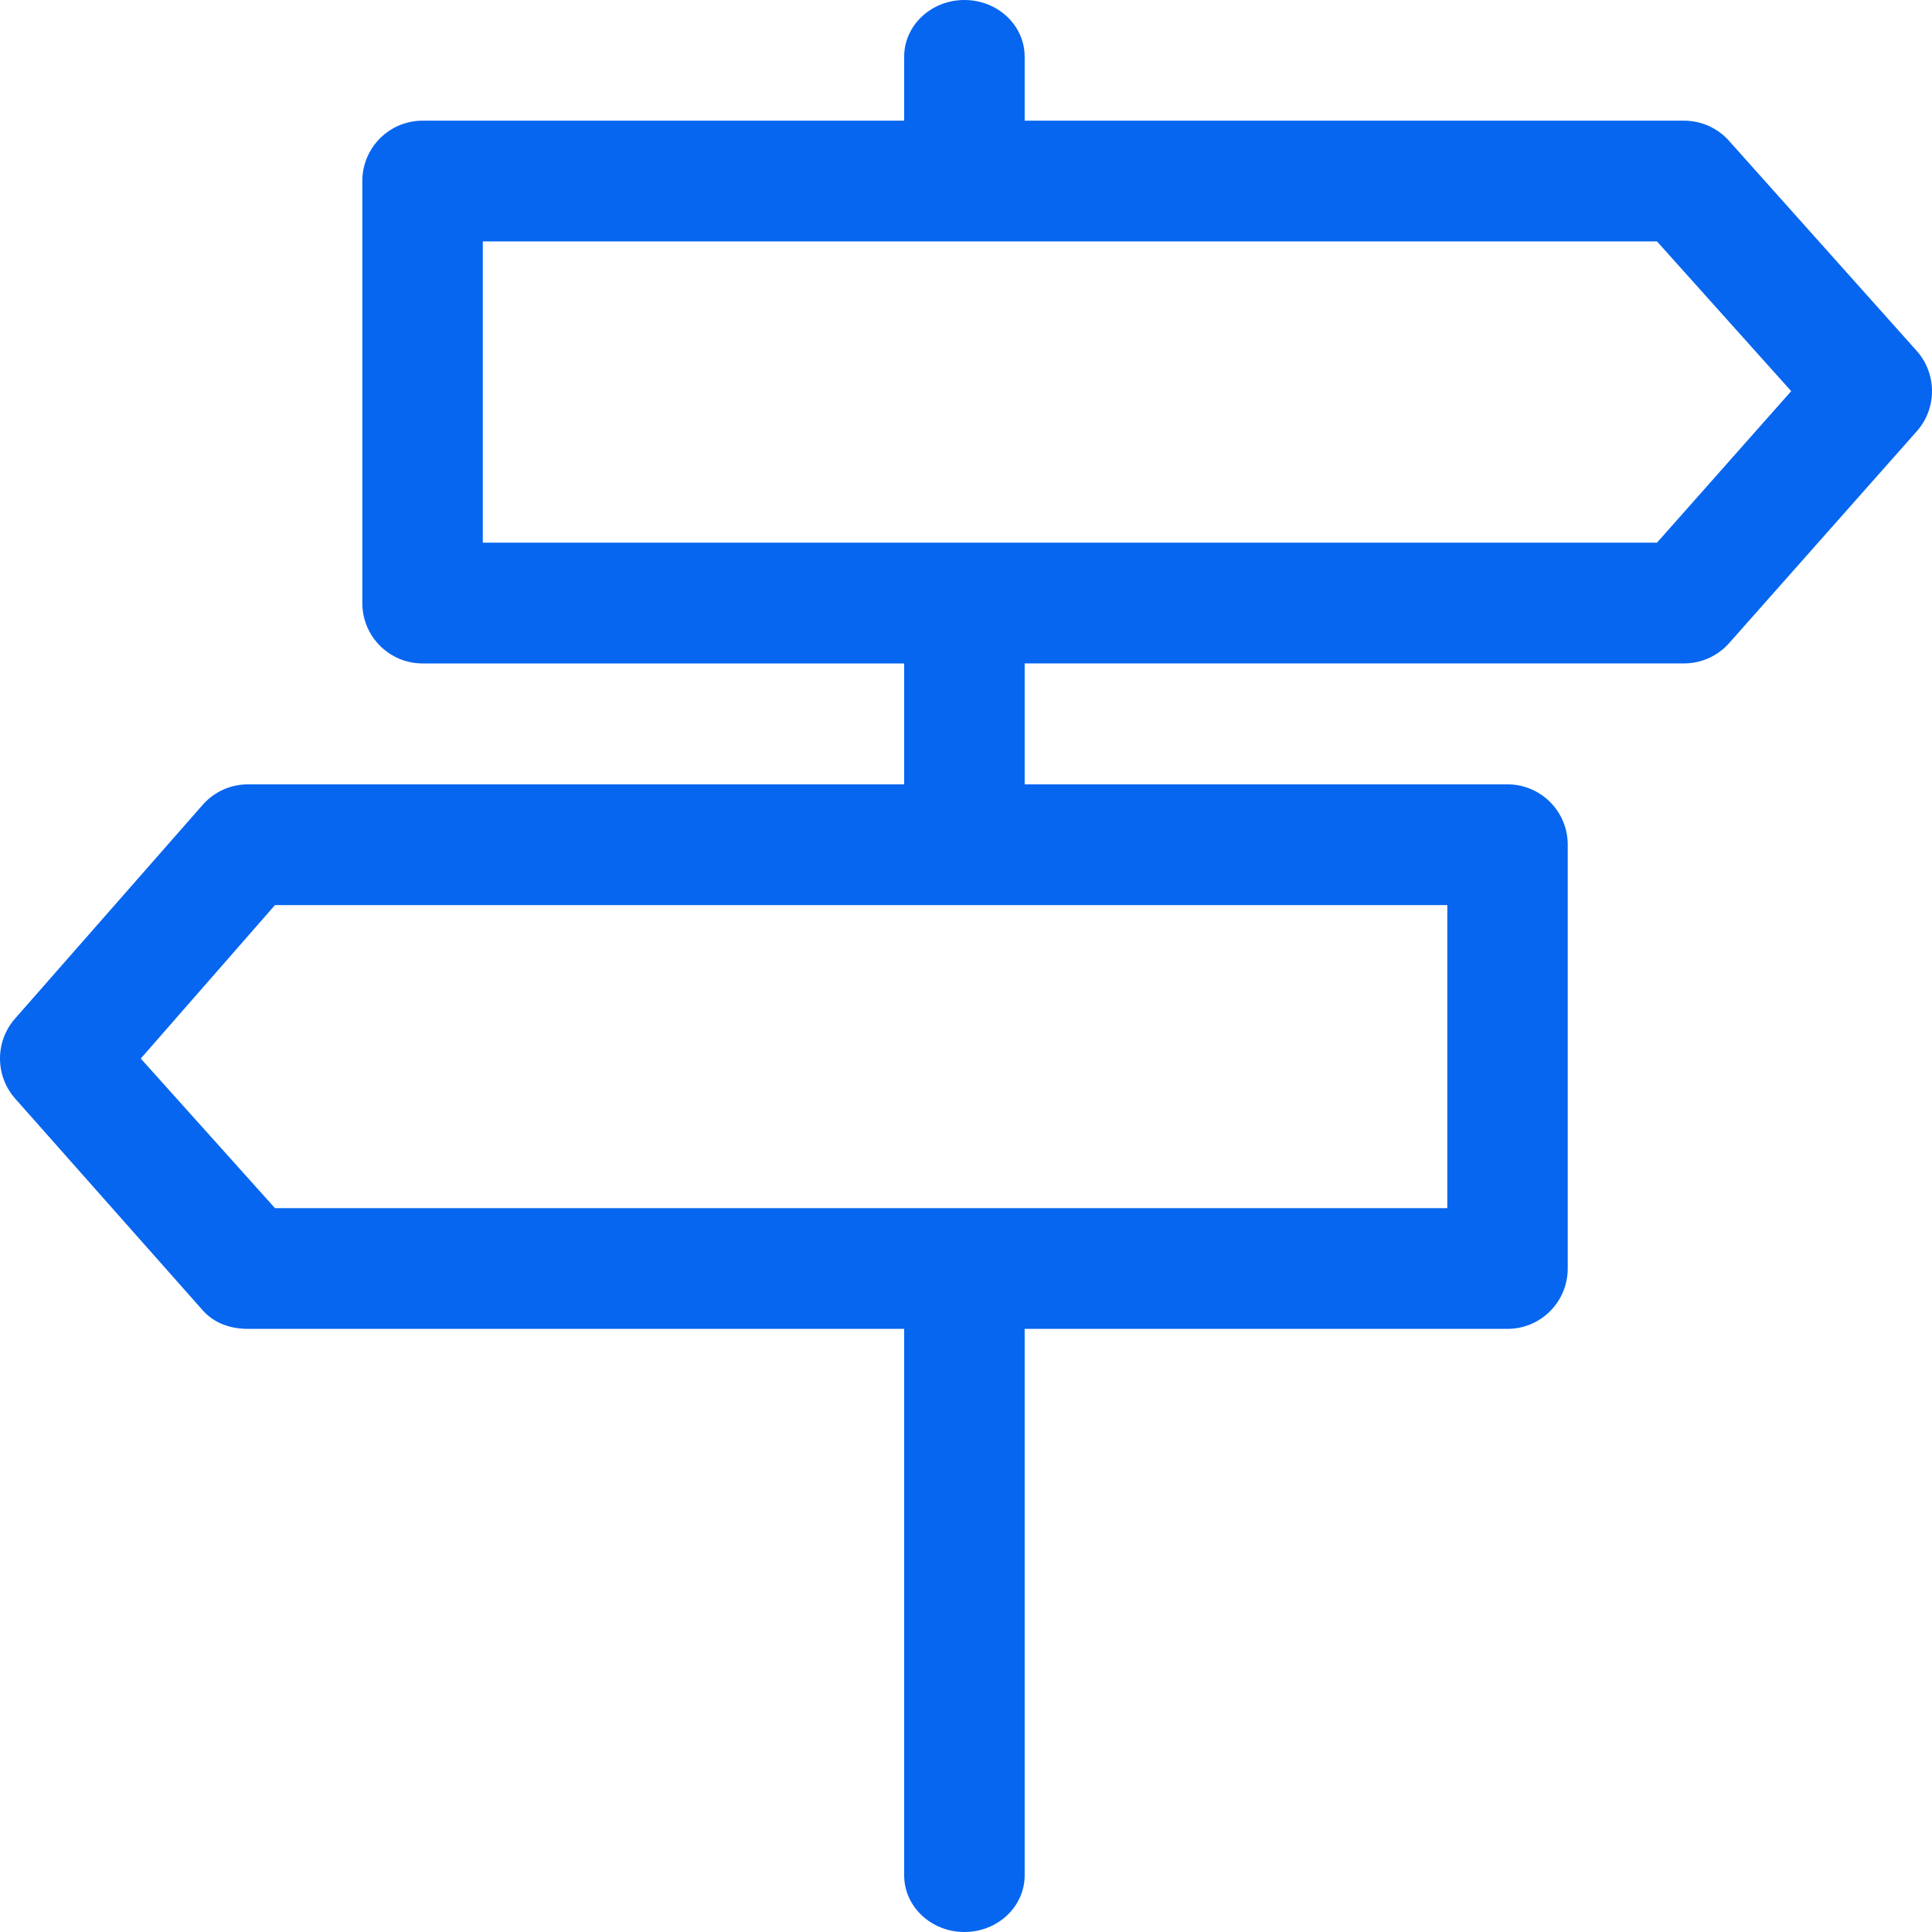 <?xml version="1.0" encoding="UTF-8"?> <svg xmlns="http://www.w3.org/2000/svg" width="50" height="50" viewBox="0 0 50 50" fill="none"><path d="M49.608 9.085L44.75 3.648C44.604 3.483 44.424 3.351 44.223 3.26C44.022 3.17 43.804 3.123 43.584 3.123H26.518V1.465C26.518 0.656 25.82 0 24.959 0C24.099 0 23.4 0.656 23.4 1.465V3.123H10.937C10.075 3.123 9.377 3.823 9.377 4.686V15.607C9.377 16.47 10.075 17.17 10.937 17.17H23.4V20.299H6.416C6.195 20.299 5.978 20.346 5.777 20.436C5.575 20.527 5.396 20.659 5.25 20.824L0.393 26.357C-0.131 26.949 -0.131 27.84 0.393 28.432L5.25 33.915C5.547 34.249 5.97 34.391 6.416 34.391H23.4V48.535C23.4 49.344 24.099 50 24.959 50C25.82 50 26.518 49.344 26.518 48.535V34.391H39.014C39.876 34.391 40.573 33.691 40.573 32.828V21.861C40.573 20.998 39.876 20.299 39.014 20.299H26.518V17.169H43.584C43.804 17.169 44.022 17.122 44.223 17.032C44.424 16.941 44.604 16.809 44.75 16.644L49.608 11.159C50.131 10.568 50.131 9.677 49.608 9.085V9.085ZM37.456 31.266H7.116L3.643 27.395L7.116 23.424H37.456V31.266ZM42.883 14.044H12.495V6.248H42.883L46.356 10.123L42.883 14.044Z" fill="#0766EF"></path></svg> 